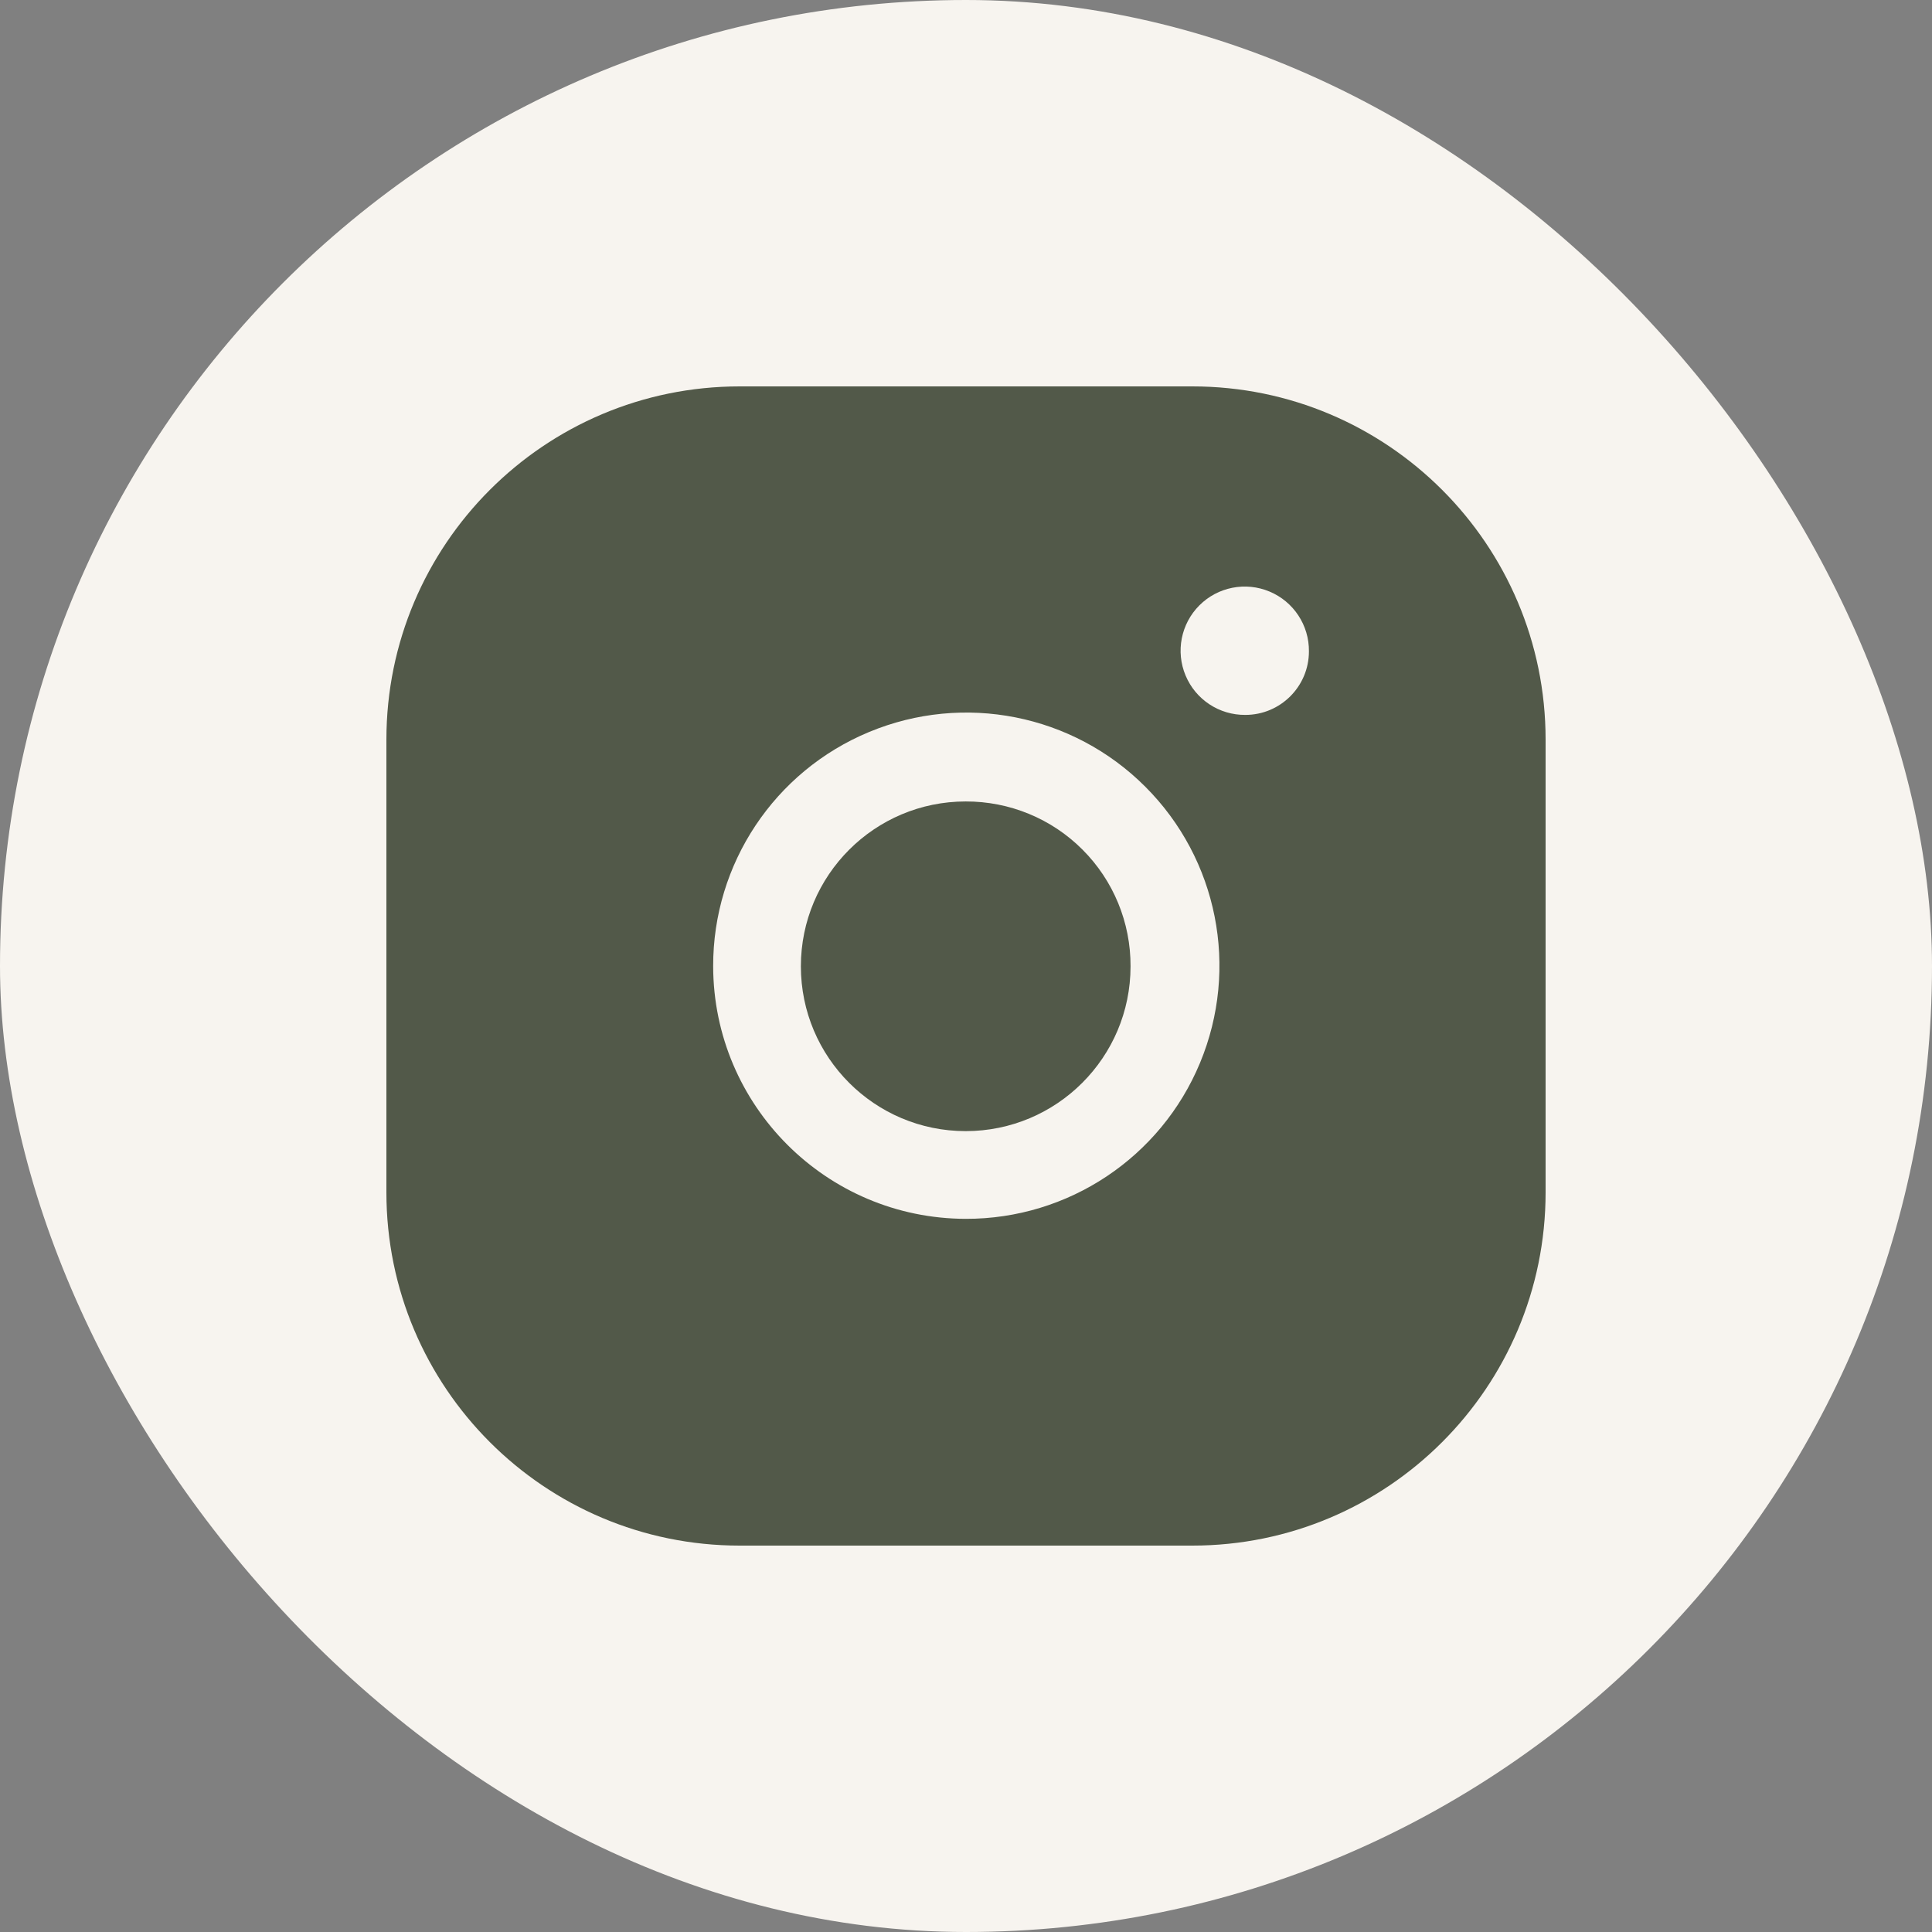 <?xml version="1.0" encoding="UTF-8"?> <svg xmlns="http://www.w3.org/2000/svg" width="30" height="30" viewBox="0 0 30 30" fill="none"><rect x="0" y="0" width="30" height="30" fill="#808080" stroke="none"/><rect width="30" height="30" rx="15" fill="#F7F4EF"></rect><path d="M14.995 12.445C13.582 12.445 12.436 13.591 12.436 15.005C12.436 16.418 13.582 17.564 14.995 17.564C16.409 17.564 17.555 16.418 17.555 15.005C17.558 14.325 17.289 13.672 16.808 13.192C16.328 12.711 15.675 12.443 14.995 12.445Z" fill="#525949"></path><path fill-rule="evenodd" clip-rule="evenodd" d="M18.515 6H11.485C8.456 6 6 8.456 6 11.485V18.515C6 21.544 8.456 24 11.485 24H18.515C21.544 24 24 21.544 24 18.515V11.485C24 8.456 21.544 6 18.515 6ZM14.995 18.926C12.832 18.921 11.079 17.168 11.074 15.005C11.07 13.413 12.026 11.976 13.496 11.366C14.966 10.755 16.659 11.09 17.784 12.216C18.91 13.341 19.245 15.034 18.634 16.504C18.024 17.974 16.587 18.93 14.995 18.926ZM18.41 10.49C18.566 10.863 18.933 11.105 19.338 11.101C19.883 11.101 20.325 10.659 20.325 10.114C20.329 9.709 20.087 9.342 19.714 9.186C19.341 9.029 18.91 9.114 18.624 9.4C18.338 9.686 18.253 10.117 18.41 10.49Z" fill="#525949"></path></svg> 